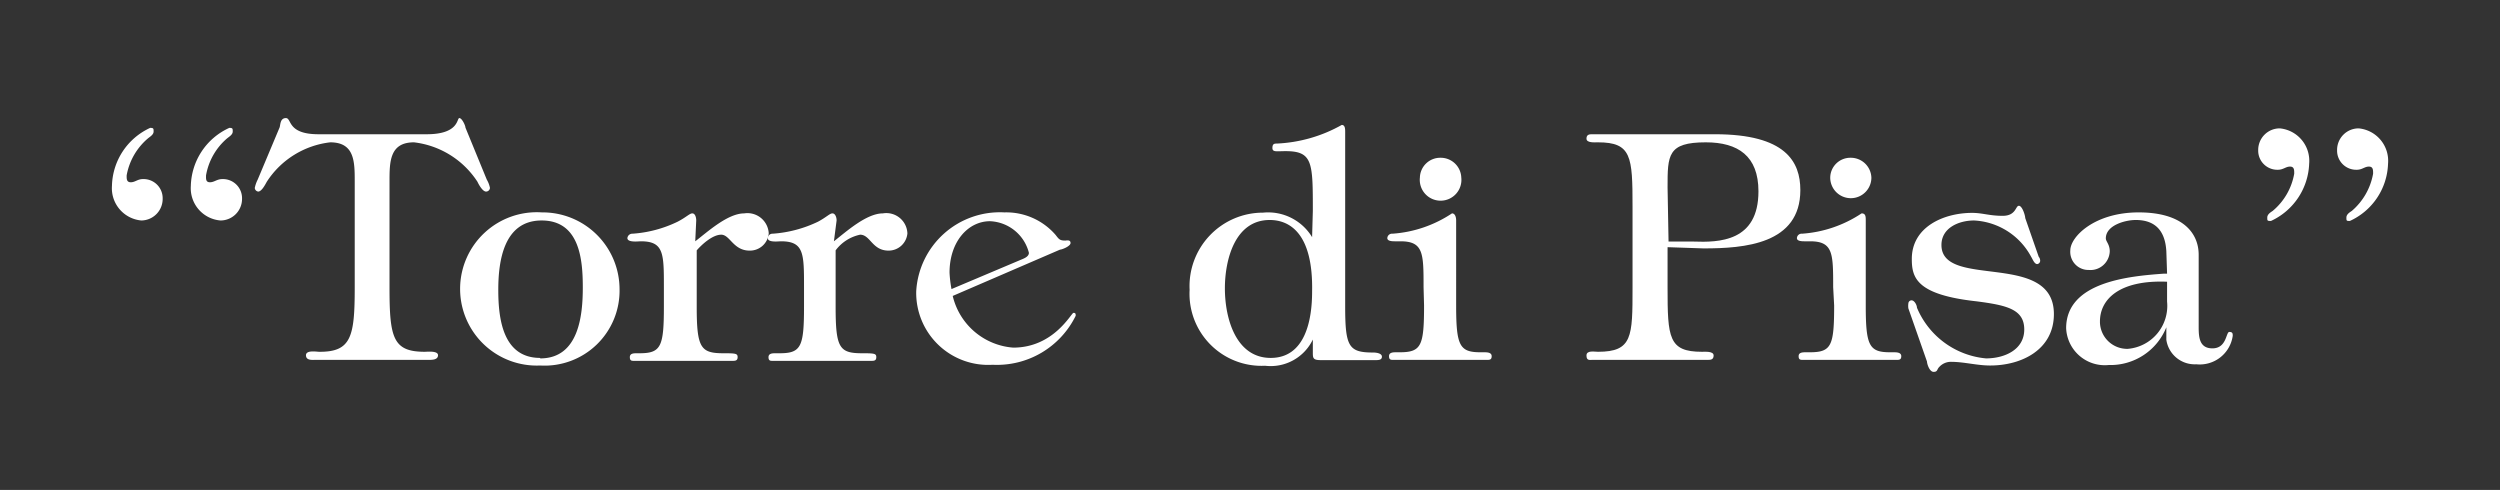<svg xmlns="http://www.w3.org/2000/svg" xmlns:xlink="http://www.w3.org/1999/xlink" width="102.05" height="20" viewBox="0 0 102.05 20"><rect x="0" y="0" width="102.05" height="20" fill="#333333" stroke="none"/><defs><style>.a{fill:none;}.b{clip-path:url(#a);}.c{fill:#fff;}</style><clipPath id="a"><rect class="a" x="4.57" y="4.82" width="92.91" height="10.36"/></clipPath></defs><g class="b"><path class="c" d="M9,9a.88.88,0,0,0,.88-.89.78.78,0,0,0-.8-.8c-.23,0-.33.13-.51.13s-.16-.15-.16-.28a2.56,2.56,0,0,1,.87-1.52c.09-.07.22-.15.22-.27s0-.15-.14-.15A2.67,2.67,0,0,0,7.79,7.59,1.32,1.32,0,0,0,9,9M5.77,9a.88.88,0,0,0,.87-.89.78.78,0,0,0-.8-.8c-.23,0-.32.13-.5.13s-.17-.15-.17-.28a2.57,2.57,0,0,1,.88-1.52c.09-.07.22-.15.22-.27s0-.15-.14-.15A2.67,2.67,0,0,0,4.57,7.59,1.32,1.32,0,0,0,5.77,9"/><path class="c" d="M15.9,7.42c0-.81,0-1.61,1-1.61a3.59,3.59,0,0,1,2.59,1.61c.05.11.21.4.35.4A.16.16,0,0,0,20,7.67a1.09,1.09,0,0,0-.13-.34L19,5.21c0-.08-.14-.39-.25-.39s0,.66-1.33.66H13c-1.29,0-1.08-.66-1.33-.66s-.22.31-.26.39l-.89,2.12a1.38,1.38,0,0,0-.12.34.16.16,0,0,0,.14.15c.14,0,.29-.29.35-.4a3.57,3.57,0,0,1,2.59-1.61c1,0,1,.8,1,1.61v4.32c0,2-.14,2.63-1.45,2.62-.1,0-.54-.08-.54.14s.25.19.39.19H17.5c.14,0,.38,0,.38-.19s-.44-.14-.54-.14c-1.3,0-1.44-.57-1.44-2.62Z"/><path class="c" d="M22.05,14.92a3.06,3.06,0,0,0,3.24-3.12,3.14,3.14,0,0,0-3.17-3.13,3.13,3.13,0,1,0-.07,6.25m0-.31c-1.53,0-1.71-1.61-1.71-2.78S20.56,9,22.11,9s1.68,1.59,1.68,2.73-.16,2.9-1.74,2.9"/><path class="c" d="M28.42,9c0-.14-.05-.29-.16-.29s-.25.16-.6.34a5,5,0,0,1-1.84.49.2.2,0,0,0-.21.18c0,.19.46.13.55.13.94,0,.94.5.94,1.87v.8c0,1.64-.12,1.9-1,1.9H26c-.13,0-.29,0-.29.16s.09.15.19.15h4c.1,0,.21,0,.21-.15s-.08-.16-.58-.16c-.93,0-1.09-.22-1.09-1.9v-2.3c.2-.23.64-.64,1-.64s.49.65,1.16.65a.77.77,0,0,0,.78-.7.87.87,0,0,0-1-.82c-.67,0-1.48.74-2,1.14Z"/><path class="c" d="M34.15,9c0-.14-.06-.29-.17-.29s-.25.16-.59.34a5.09,5.09,0,0,1-1.85.49.19.19,0,0,0-.2.18c0,.19.45.13.54.13.94,0,.94.5.94,1.87v.8c0,1.64-.12,1.9-1,1.9h-.16c-.12,0-.29,0-.29.16s.09.15.19.15h4c.11,0,.21,0,.21-.15s-.08-.16-.58-.16c-.93,0-1.08-.22-1.08-1.9v-2.3a1.68,1.68,0,0,1,1-.64c.42,0,.49.65,1.16.65a.77.77,0,0,0,.77-.7.86.86,0,0,0-1-.82c-.67,0-1.49.74-2,1.14Z"/><path class="c" d="M43.27,10.19c.08,0,.43-.14.43-.27s-.13-.11-.21-.1c-.23,0-.26-.05-.4-.23A2.66,2.66,0,0,0,41,8.67a3.42,3.42,0,0,0-3.6,3.22,2.94,2.94,0,0,0,3.12,3,3.58,3.58,0,0,0,3.39-2c0-.07,0-.12-.09-.12s-.8,1.42-2.46,1.42a2.75,2.75,0,0,1-2.47-2.11ZM38.84,11.8a4.91,4.91,0,0,1-.08-.67c0-1.28.77-2.1,1.65-2.1A1.71,1.71,0,0,1,42,10.32c0,.18-.26.25-.39.31Z"/><path class="c" d="M50,11.77c0-1.15.4-2.79,1.83-2.79.77,0,1.78.49,1.73,2.93,0,1.13-.27,2.7-1.69,2.7S50,13,50,11.77m3.56-2.09h0a2.1,2.1,0,0,0-2-1,3,3,0,0,0-3,3.15,2.94,2.94,0,0,0,3.08,3.1,1.91,1.91,0,0,0,1.95-1.07h0v.52c0,.23,0,.32.32.32h2.24c.11,0,.26,0,.26-.14s-.23-.17-.36-.17c-1,0-1.14-.24-1.14-1.89V5.39c0-.12,0-.29-.14-.29a5.93,5.93,0,0,1-2.64.76c-.1,0-.19,0-.19.18s.17.13.54.13c1.11,0,1.11.47,1.11,2.44Z"/><path class="c" d="M58.13,12.47c0,1.65-.11,1.91-1,1.91H57c-.13,0-.3,0-.3.16s.09.15.19.15H60.7c.1,0,.19,0,.19-.15s-.17-.16-.3-.16h-.15c-.86,0-1-.26-1-1.91V9c0-.15-.05-.29-.17-.29a5,5,0,0,1-2.43.83.19.19,0,0,0-.21.18c0,.11.15.13.3.13h.24c.94,0,.94.5.94,1.87Zm1.52-5.22a.84.84,0,0,0-.85-.81.83.83,0,0,0-.84.81.85.85,0,1,0,1.69,0"/><path class="c" d="M68.07,7.65c0-1.32,0-1.84,1.56-1.84,1.32,0,2.15.56,2.15,2,0,2.06-1.61,2.09-2.67,2.05l-1,0Zm0,2.44,1.47.05c1.66,0,3.95-.17,3.95-2.38,0-1.16-.6-2.28-3.48-2.28H65c-.11,0-.24,0-.24.18s.33.15.47.15c1.37,0,1.41.58,1.41,2.62v3.31c0,2,0,2.62-1.41,2.62-.14,0-.47-.07-.47.15s.13.18.24.18H69.7c.12,0,.25,0,.25-.18s-.34-.15-.48-.15c-1.36,0-1.4-.58-1.4-2.62Z"/><path class="c" d="M74.87,12.47c0,1.65-.11,1.91-1,1.91h-.15c-.13,0-.3,0-.3.16s.09.15.2.15h3.8c.1,0,.19,0,.19-.15s-.17-.16-.3-.16h-.15c-.86,0-1-.26-1-1.91V9c0-.15,0-.29-.17-.29a5,5,0,0,1-2.43.83.19.19,0,0,0-.21.18c0,.11.15.13.3.13h.24c.94,0,.94.5.94,1.87Zm1.52-5.22a.84.84,0,0,0-.85-.81.82.82,0,0,0-.83.81.84.84,0,1,0,1.68,0"/><path class="c" d="M78.66,14.76c0,.09.1.42.27.42s.13-.1.23-.2a.64.64,0,0,1,.48-.21c.53,0,1.06.15,1.6.15,1.29,0,2.6-.65,2.6-2.1,0-2.6-4.59-1-4.59-2.82,0-.7.71-1,1.33-1a2.8,2.8,0,0,1,2.33,1.48c.06.09.13.3.25.3a.14.14,0,0,0,.12-.13.25.25,0,0,0-.06-.17l-.55-1.58c0-.1-.12-.5-.26-.5s-.11.41-.66.41-.82-.12-1.25-.12c-1.14,0-2.46.56-2.46,1.88,0,.76.18,1.46,2.64,1.73,1.23.16,1.95.32,1.95,1.15s-.81,1.18-1.56,1.18a3.39,3.39,0,0,1-2.82-2.07c0-.1-.1-.3-.22-.3a.13.13,0,0,0-.13.12.72.72,0,0,0,0,.21Z"/><path class="c" d="M85.72,13.12c0-.88.76-1.7,2.74-1.62v.81a1.76,1.76,0,0,1-1.6,1.93,1.11,1.11,0,0,1-1.14-1.12m2.74-1.95-.12,0c-1.39.1-4,.32-4,2.23a1.58,1.58,0,0,0,1.74,1.5,2.46,2.46,0,0,0,2.35-1.54h0v.51a1.17,1.17,0,0,0,1.22,1,1.36,1.36,0,0,0,1.49-1.16c0-.09,0-.16-.14-.16s-.1.67-.69.67-.56-.56-.56-1V10.4c0-.88-.64-1.73-2.45-1.73s-2.79,1-2.79,1.55a.74.74,0,0,0,.75.8.79.79,0,0,0,.86-.76c0-.29-.16-.4-.16-.53,0-.54.8-.75,1.22-.75.9,0,1.21.56,1.25,1.28Z"/><path class="c" d="M96.28,5.24a.88.88,0,0,0-.88.89.78.78,0,0,0,.8.8c.23,0,.32-.13.5-.13s.17.16.17.29A2.59,2.59,0,0,1,96,8.61c-.09.06-.22.14-.22.27s0,.14.14.14a2.66,2.66,0,0,0,1.56-2.34,1.33,1.33,0,0,0-1.2-1.44m-3.22,0a.88.88,0,0,0-.88.89.78.78,0,0,0,.8.8c.23,0,.32-.13.5-.13s.17.16.17.29a2.55,2.55,0,0,1-.88,1.52c-.09.06-.22.14-.22.27s0,.14.15.14a2.68,2.68,0,0,0,1.56-2.34,1.33,1.33,0,0,0-1.2-1.44"/></g></svg>